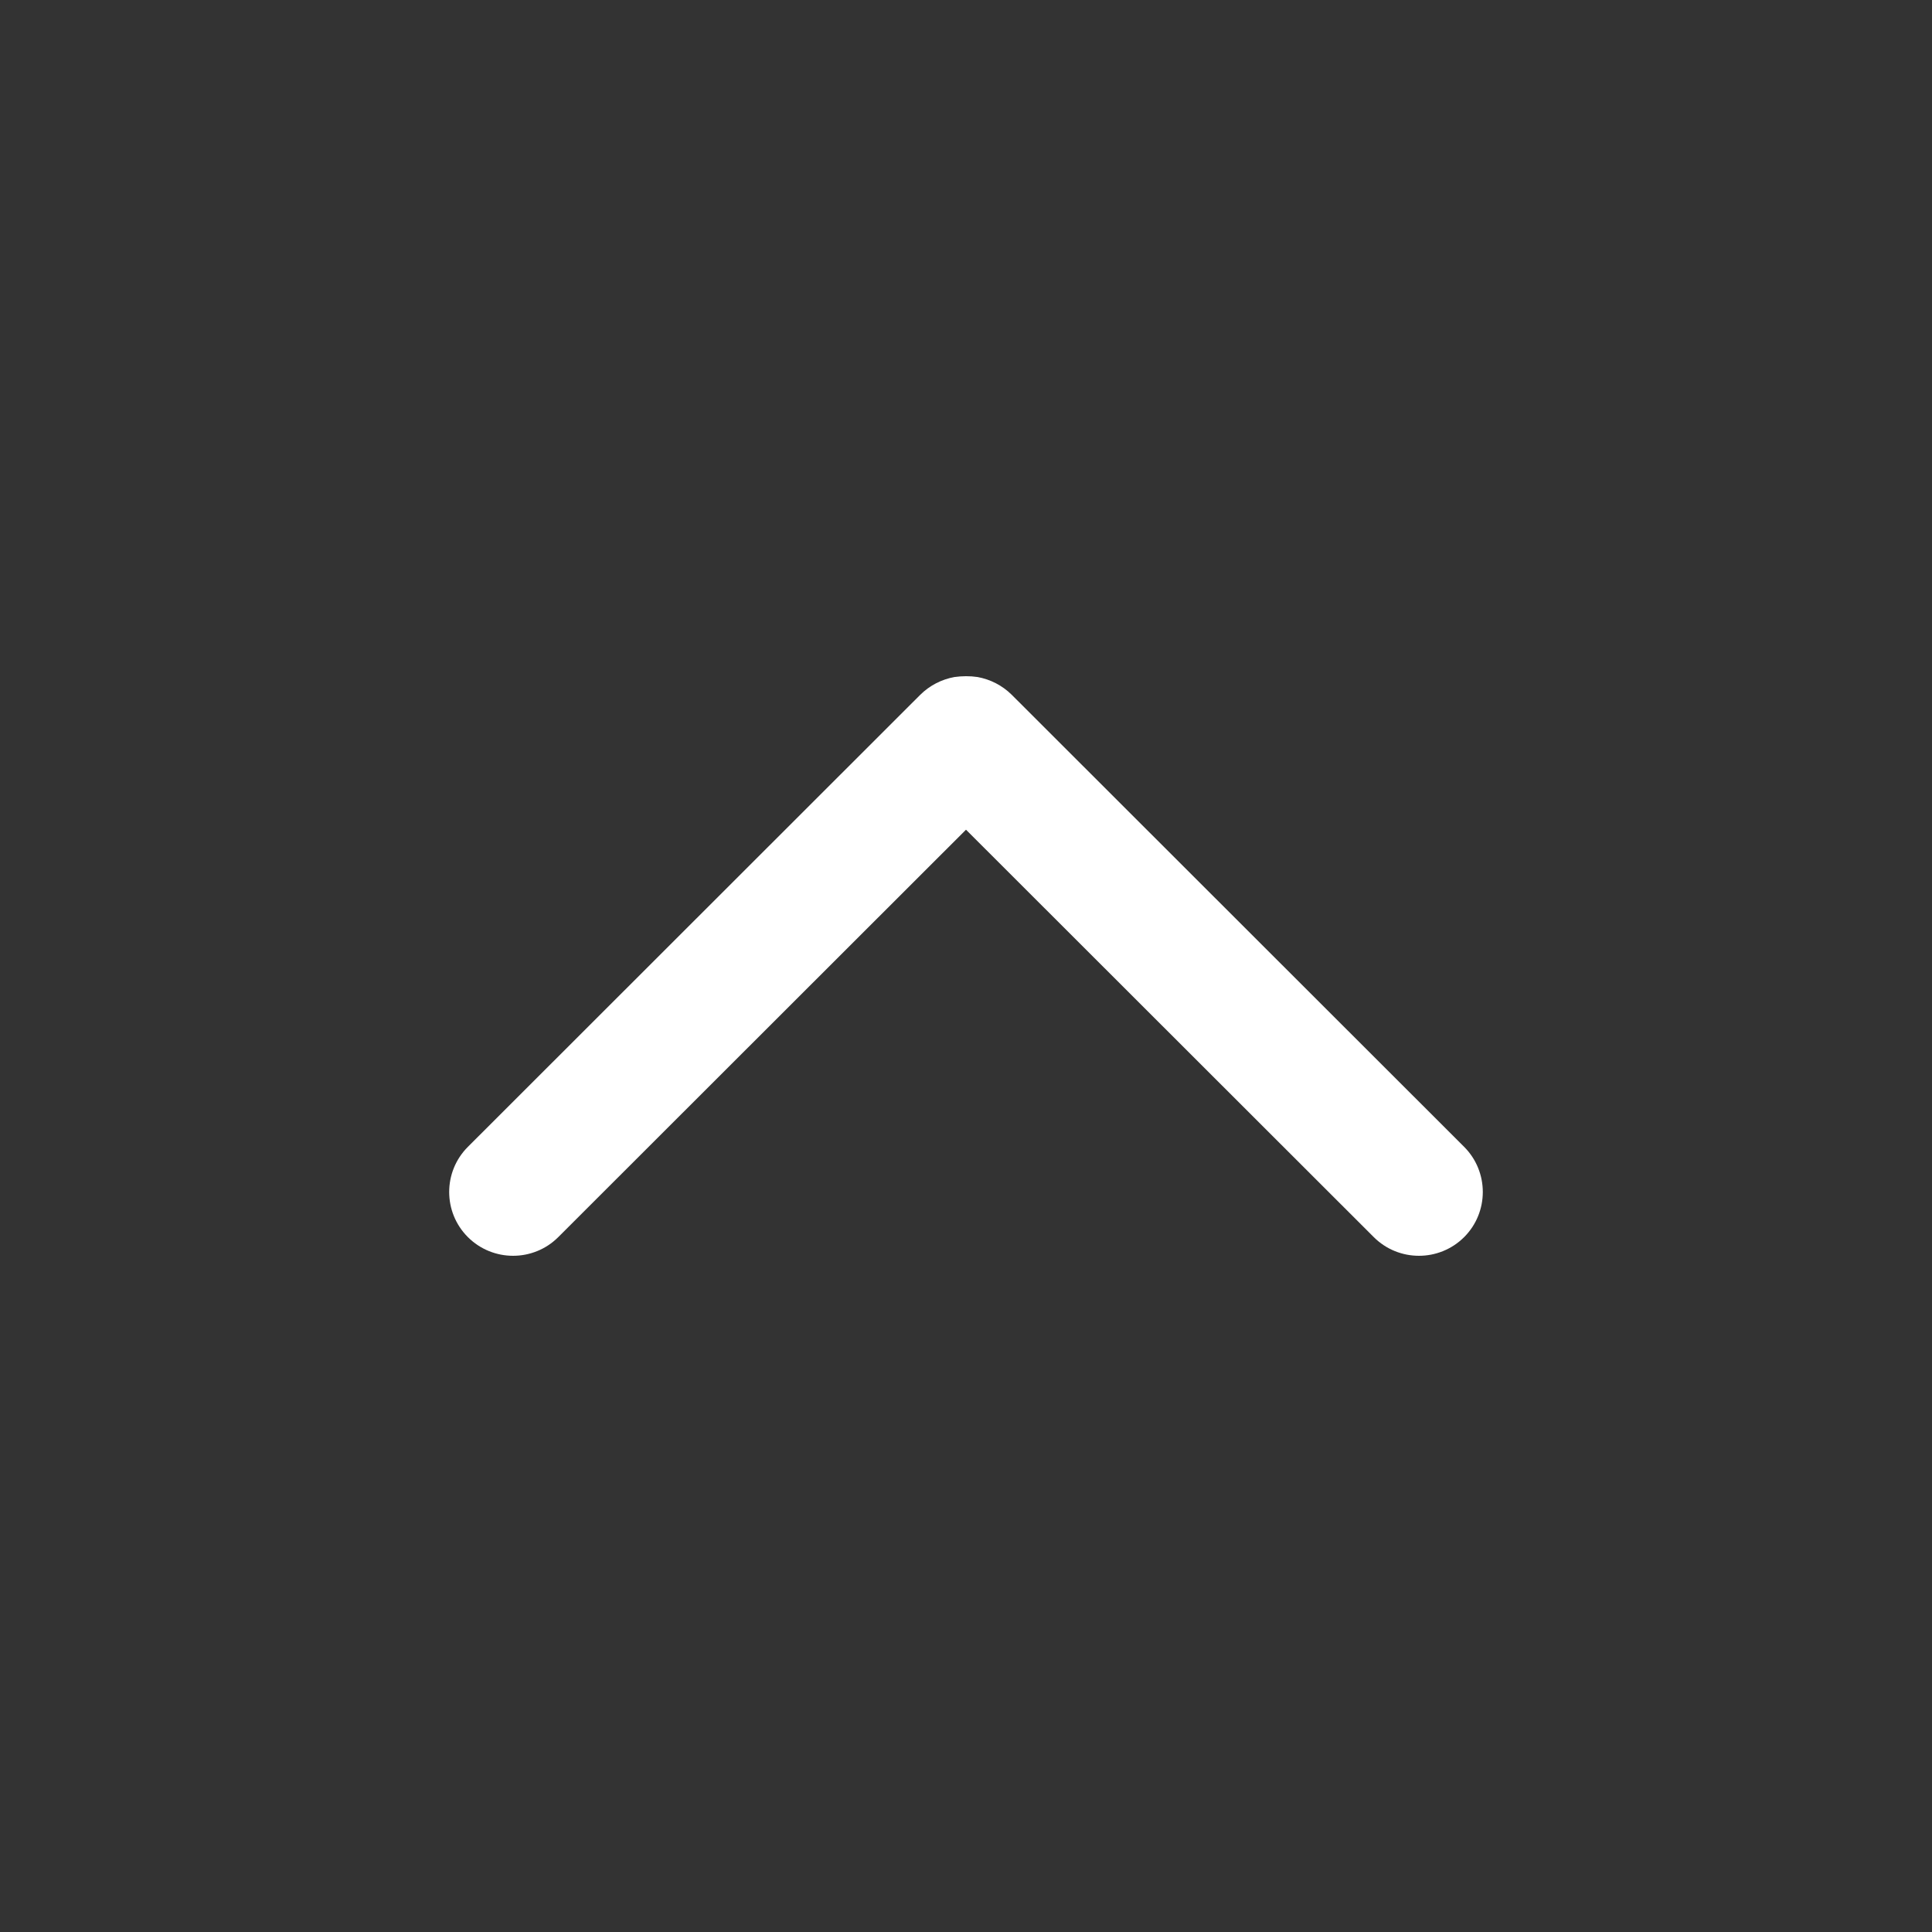 <?xml version="1.0" encoding="UTF-8" standalone="no"?><!-- Generator: Gravit.io --><svg xmlns="http://www.w3.org/2000/svg" xmlns:xlink="http://www.w3.org/1999/xlink" style="isolation:isolate" viewBox="0 0 60 60" width="60pt" height="60pt"><rect x="0" y="0" width="60" height="60" fill="#333333" stroke="none"/><defs><clipPath id="_clipPath_rHbrgTSBITDTnfFqzGDYKecpwBRkTE9A"><rect width="60" height="60"/></clipPath></defs><g clip-path="url(#_clipPath_rHbrgTSBITDTnfFqzGDYKecpwBRkTE9A)"><rect width="60" height="60" style="fill:rgb(0,0,0)" fill-opacity="0"/><path d=" M 30 25.767 L 42.664 38.42 C 43.438 39.193 44.695 39.193 45.47 38.42 L 45.47 38.42 C 46.243 37.647 46.243 36.39 45.47 35.616 L 31.425 21.582 C 31.123 21.281 30.749 21.097 30.36 21.026 C 30.121 20.99 29.879 20.993 29.64 21.026 C 29.251 21.097 28.877 21.281 28.575 21.582 L 14.531 35.616 C 13.756 36.39 13.756 37.647 14.531 38.42 L 14.531 38.42 C 15.306 39.193 16.563 39.193 17.337 38.42 L 30 25.767 Z " fill-rule="evenodd" fill="rgb(255,255,255)"/></g></svg>